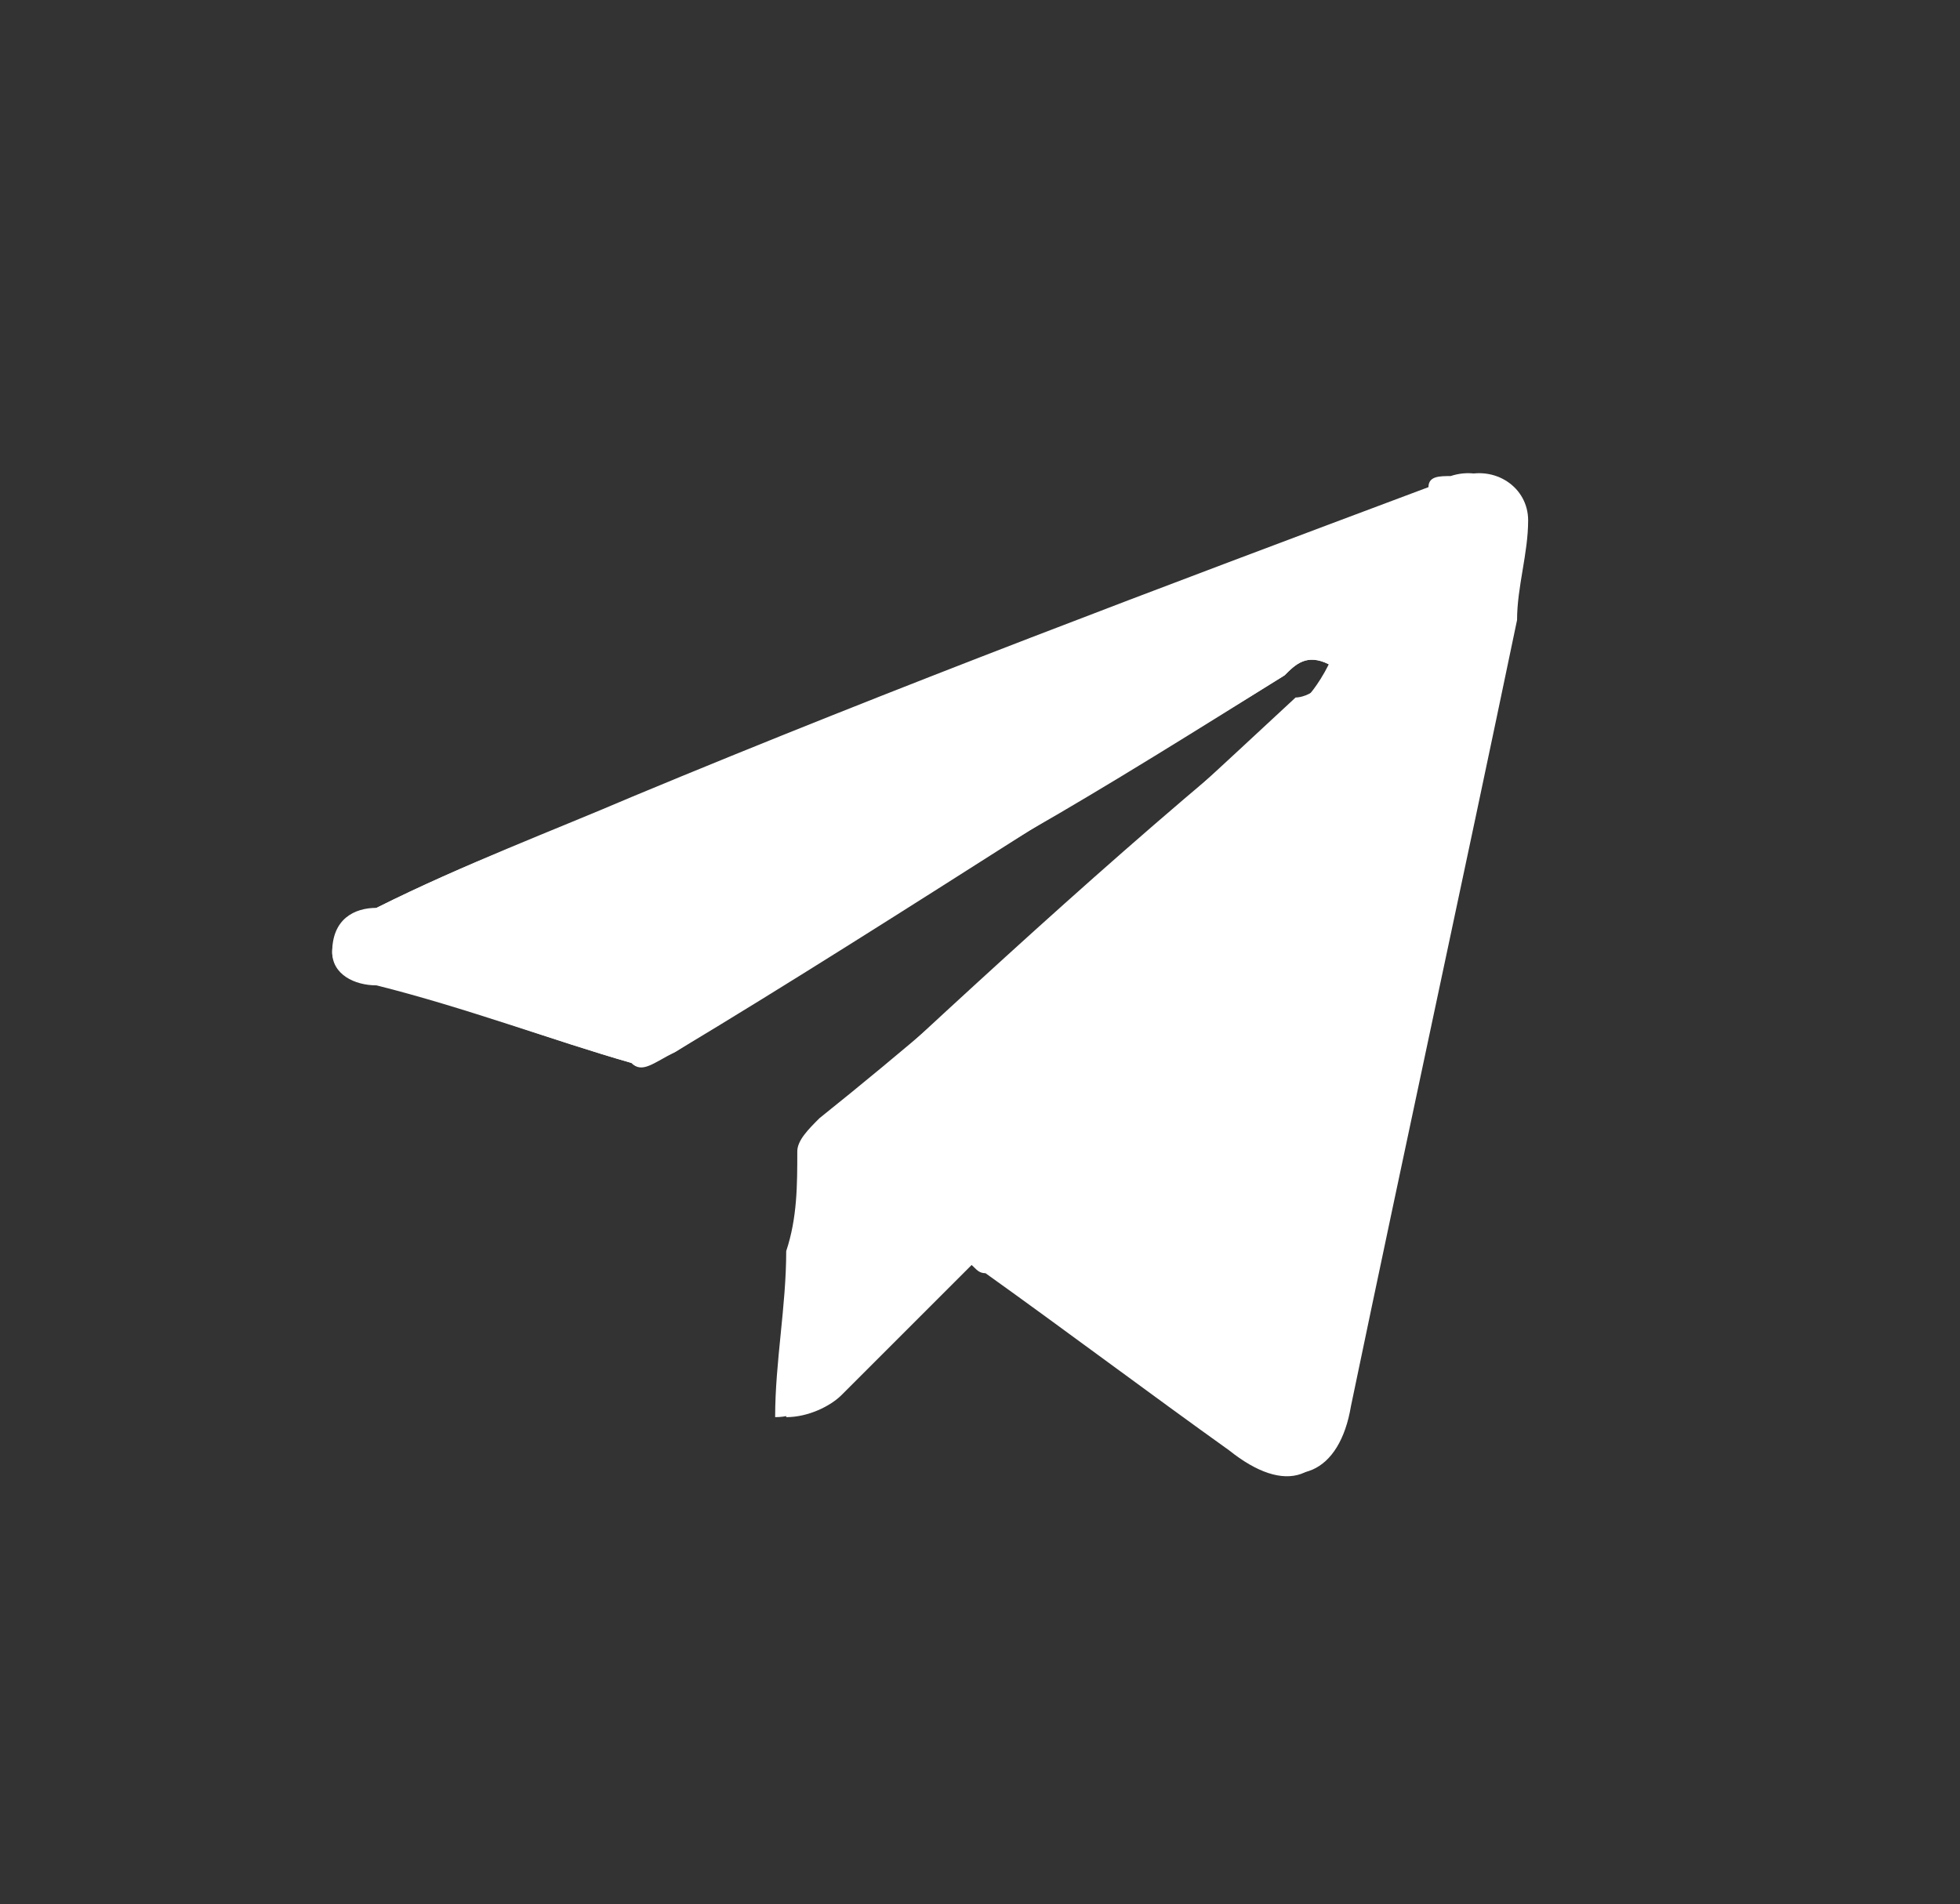 <?xml version="1.0" encoding="utf-8"?>
<!-- Generator: Adobe Illustrator 28.0.0, SVG Export Plug-In . SVG Version: 6.00 Build 0)  -->
<svg version="1.1" id="Слой_1" xmlns="http://www.w3.org/2000/svg" xmlns:xlink="http://www.w3.org/1999/xlink" x="0px" y="0px"
	 viewBox="0 0 17.7 17.2" style="enable-background:new 0 0 17.7 17.2;" xml:space="preserve">
<rect x="0" y="0" width="17.7" height="17.2" fill="#333333" stroke="none"/>
<style type="text/css">
	.st0{fill:#FFFFFF;}
</style>
<g>
	<path class="st0" d="M12,6C12,6,12,6.1,12,6c0,0.2-0.2,0.3-0.3,0.3c-1.4,1.3-2.8,2.6-4.3,3.8c-0.1,0.1-0.2,0.2-0.2,0.3
		c0,0.3,0,0.6-0.1,0.9c0,0.5-0.1,1-0.1,1.5c0.2,0,0.3-0.1,0.5-0.2c0.4-0.4,0.8-0.8,1.2-1.2c0.1,0,0.1,0.1,0.2,0.1
		c0.7,0.5,1.5,1.1,2.2,1.6c0.5,0.4,0.9,0.3,1-0.4c0.5-2.4,1-4.7,1.5-7.1c0.1-0.3,0.1-0.6,0.1-0.9c0-0.3-0.3-0.5-0.6-0.4
		c-0.1,0-0.2,0-0.2,0.1c-2.4,0.9-4.8,1.8-7.2,2.8C5,7.5,4.2,7.8,3.4,8.2C3.2,8.2,3,8.3,3,8.6c0,0.2,0.2,0.3,0.4,0.3c0,0,0,0,0,0
		C4.2,9.1,5,9.4,5.7,9.6c0.1,0,0.2,0,0.4-0.1c1.1-0.7,2.2-1.4,3.2-2c0.8-0.5,1.5-0.9,2.3-1.4C11.7,6,11.8,5.9,12,6z"/>
	<path class="st0" d="M12,6c-0.2-0.1-0.3,0-0.4,0.1C10.8,6.6,10,7.1,9.3,7.5c-1.1,0.7-2.2,1.4-3.2,2C5.9,9.6,5.8,9.7,5.7,9.6
		C5,9.4,4.2,9.1,3.5,8.9c0,0,0,0,0,0C3.3,8.8,3,8.8,3,8.6c0-0.2,0.2-0.3,0.4-0.4C4.2,7.8,5,7.5,5.8,7.2c2.4-0.9,4.8-1.8,7.2-2.8
		c0.1,0,0.2-0.1,0.2-0.1c0.3-0.1,0.6,0.1,0.6,0.4c0,0.3-0.1,0.6-0.1,0.9c-0.5,2.4-1,4.7-1.5,7.1c-0.1,0.6-0.5,0.8-1,0.4
		c-0.7-0.5-1.5-1.1-2.2-1.6c-0.1,0-0.1-0.1-0.2-0.1c-0.4,0.4-0.8,0.8-1.2,1.2c-0.1,0.1-0.3,0.2-0.5,0.2c0-0.5,0.1-1,0.1-1.5
		c0-0.3,0.1-0.6,0.1-0.9c0-0.1,0.1-0.3,0.2-0.3c1.4-1.3,2.8-2.6,4.3-3.8C11.8,6.3,11.9,6.2,12,6C12,6.1,12,6,12,6z"/>
</g>
</svg>
